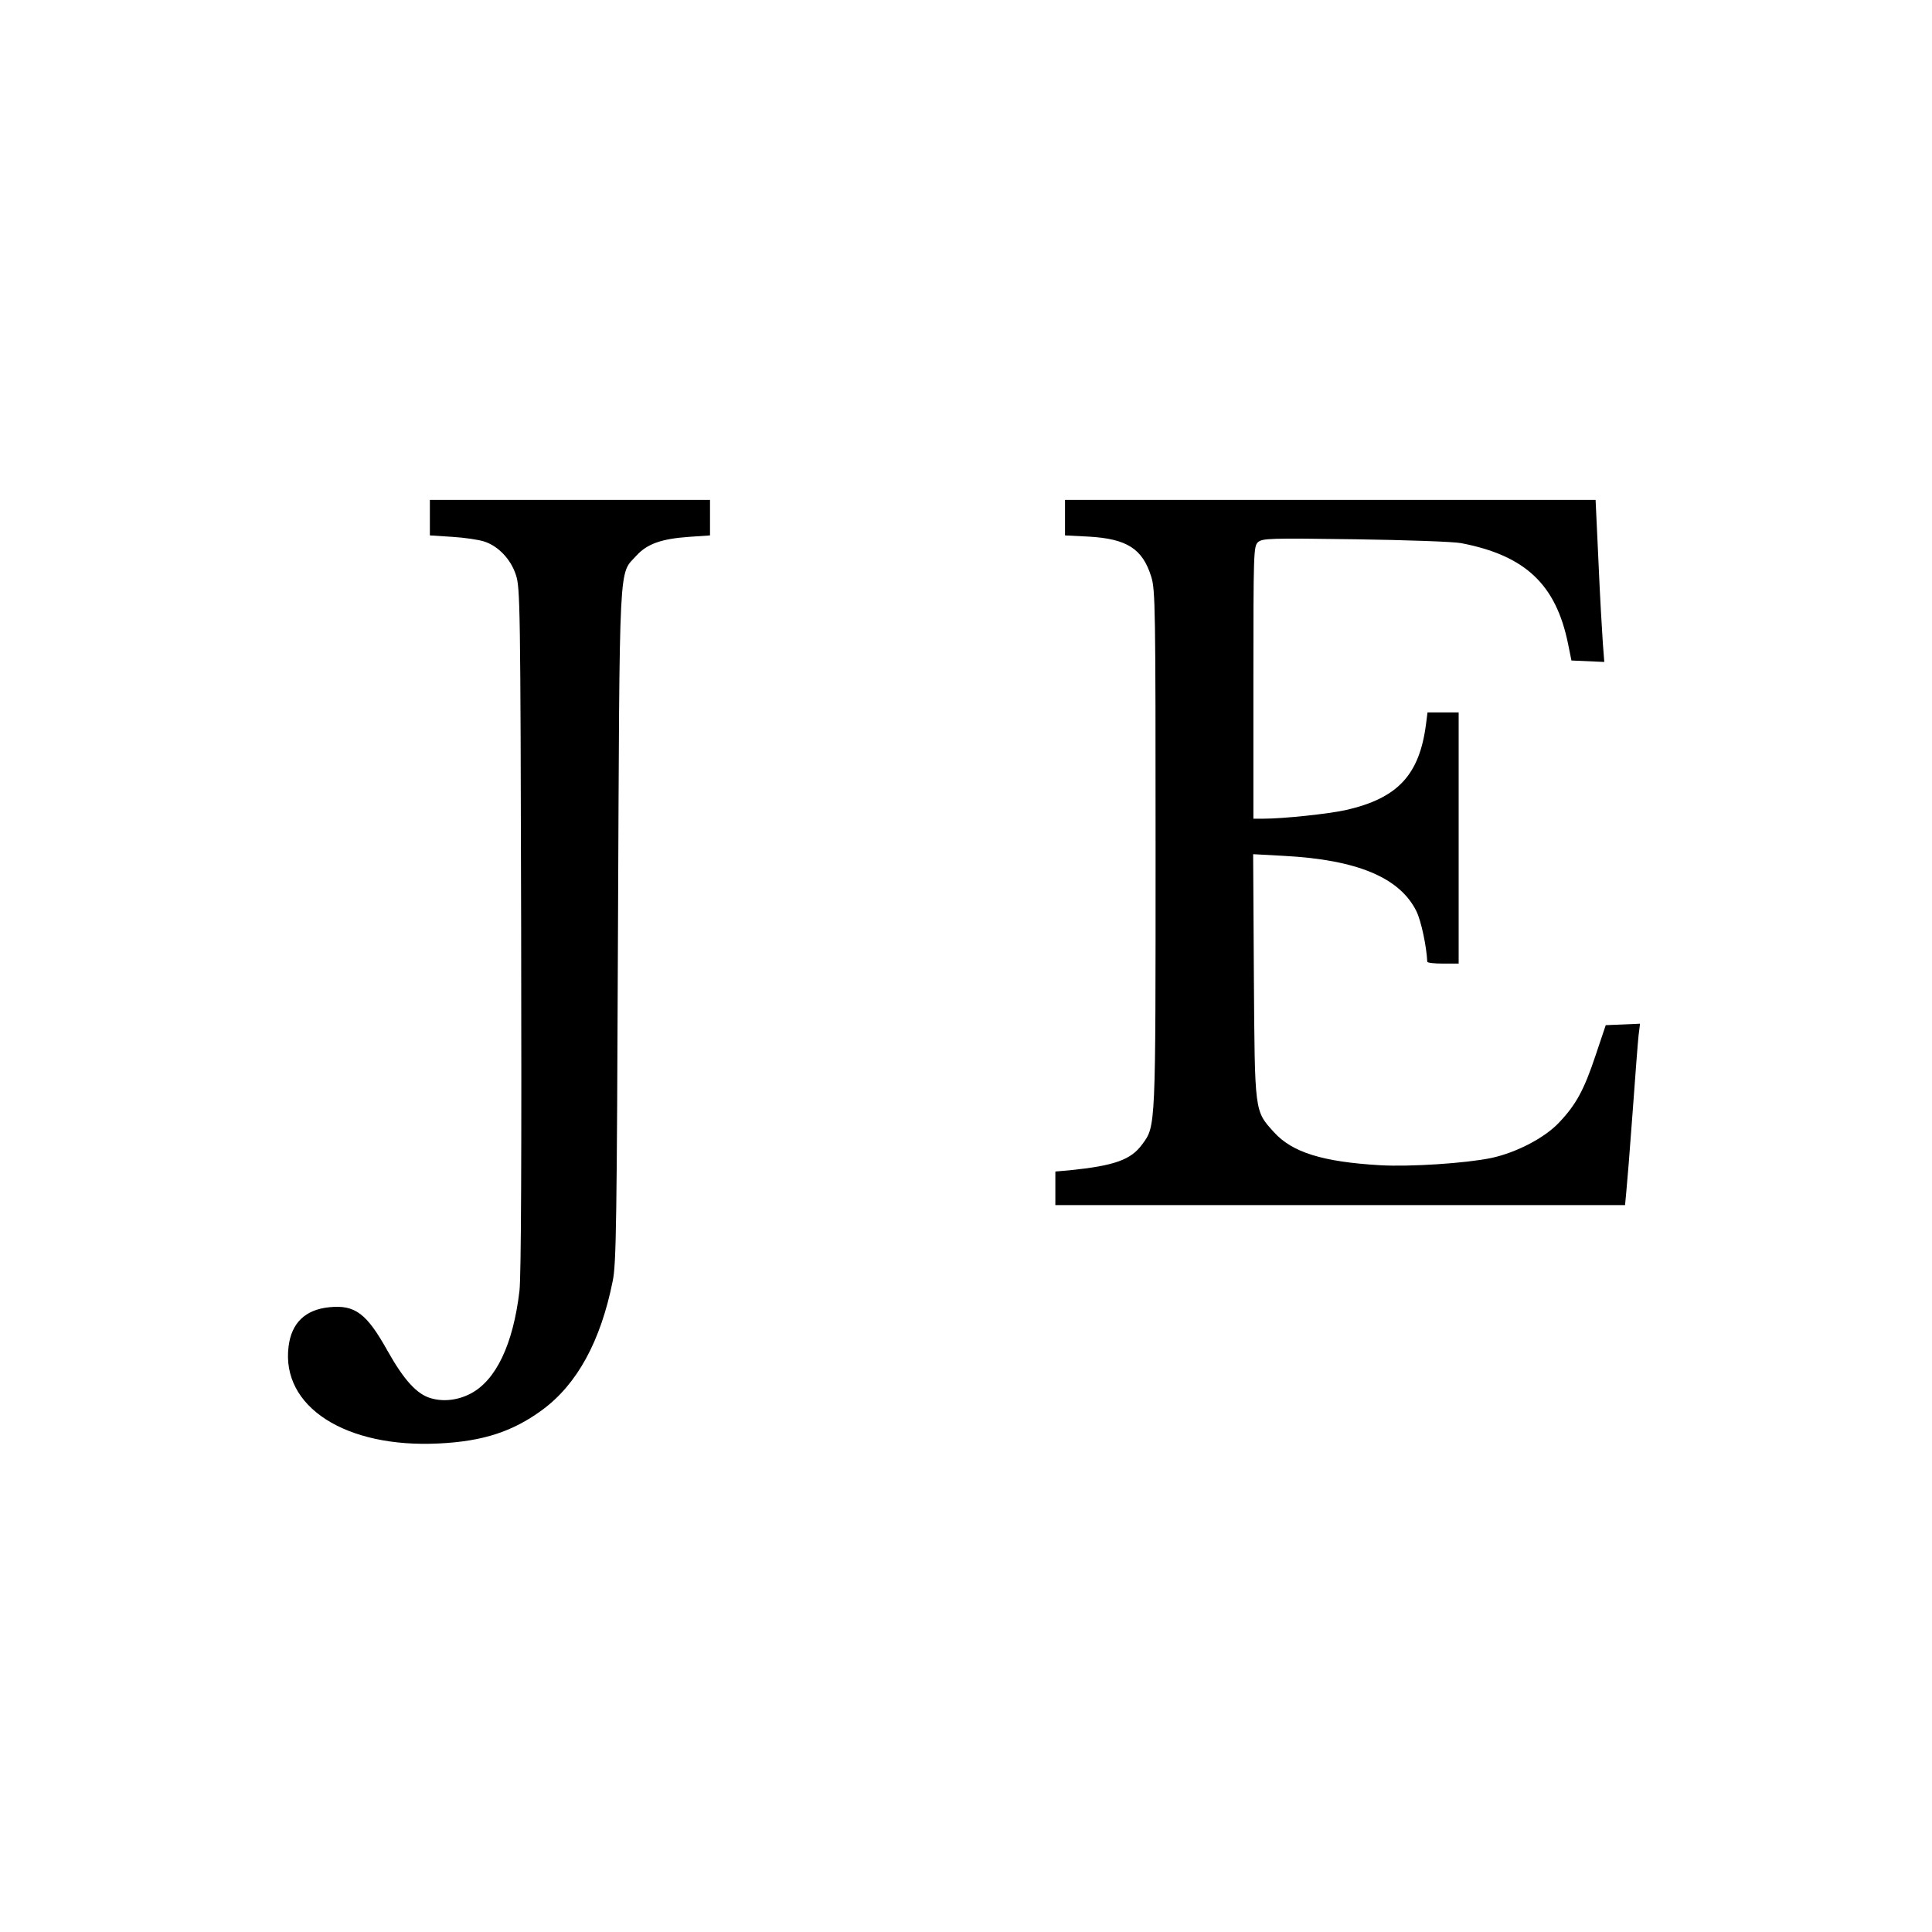 <svg version="1.0" xmlns="http://www.w3.org/2000/svg" width="1066.667" height="1066.667" viewBox="0 0 800 800"><path d="M178 214.4v7.3l9.3.6c5 .3 11 1.2 13.1 1.9 5.8 1.8 11.1 7.3 13.2 13.8 1.8 5.2 1.9 12.3 2.2 146.5.2 92.9 0 144.1-.7 150-2.6 22.1-9.7 37.1-20.3 42.6-5.2 2.7-11.1 3.4-16.3 1.9-5.8-1.6-11.2-7.5-18-19.6-8.7-15.6-13.5-19.2-24.2-18.1-9.9 1-15.6 6.5-16.8 16.2-3.2 25 23.6 42.2 62.4 40.2 18.3-.9 30.6-5 42.8-14 14.3-10.6 24-28.3 29-53.2 1.5-7.1 1.7-23.9 2.2-147 .7-155.2.2-145.2 7.7-153.5 4.4-4.8 10.3-6.9 21.7-7.7l8.7-.6V207H178v7.4zm263 0v7.3l9.8.5c15.8.9 22.3 5 25.9 16.6 1.7 5.3 1.8 13 1.8 112.7 0 116 .1 114.7-5.5 122.3-4.7 6.5-11.6 8.9-30.2 10.8l-5.8.5V499h235.9l.5-5.3c.3-2.8 1.5-17.6 2.6-32.7 1.1-15.1 2.2-29.7 2.5-32.3l.6-4.8-7.1.3-7.1.3-4.2 12.5c-4.8 14.4-8.1 20.4-15.1 27.8-6 6.4-17.8 12.5-28.1 14.7-10.6 2.2-33.6 3.7-46 3-23.8-1.4-36.4-5.3-44-13.7-8.1-9-7.9-7.7-8.3-64.7l-.3-50.4 12.8.7c30.3 1.6 47.9 9 54.8 22.9 2 4.1 4.2 14.6 4.5 20.9 0 .5 2.9.8 6.5.8h6.5V295h-12.9l-.6 4.7c-2.7 21.2-11.7 30.8-33.1 35.7-7.1 1.6-26 3.6-34.1 3.6H519v-56.3c0-54.6.1-56.4 1.9-58.2 1.9-1.6 4.7-1.7 40.3-1.2 21.1.3 40.8 1 43.8 1.6 26.6 5.1 39.3 17.1 44.3 41.7l1.4 6.9 6.8.3 6.8.3-.6-7.8c-.3-4.3-1.2-19.4-1.8-33.6l-1.2-25.7H441v7.4z"/></svg>